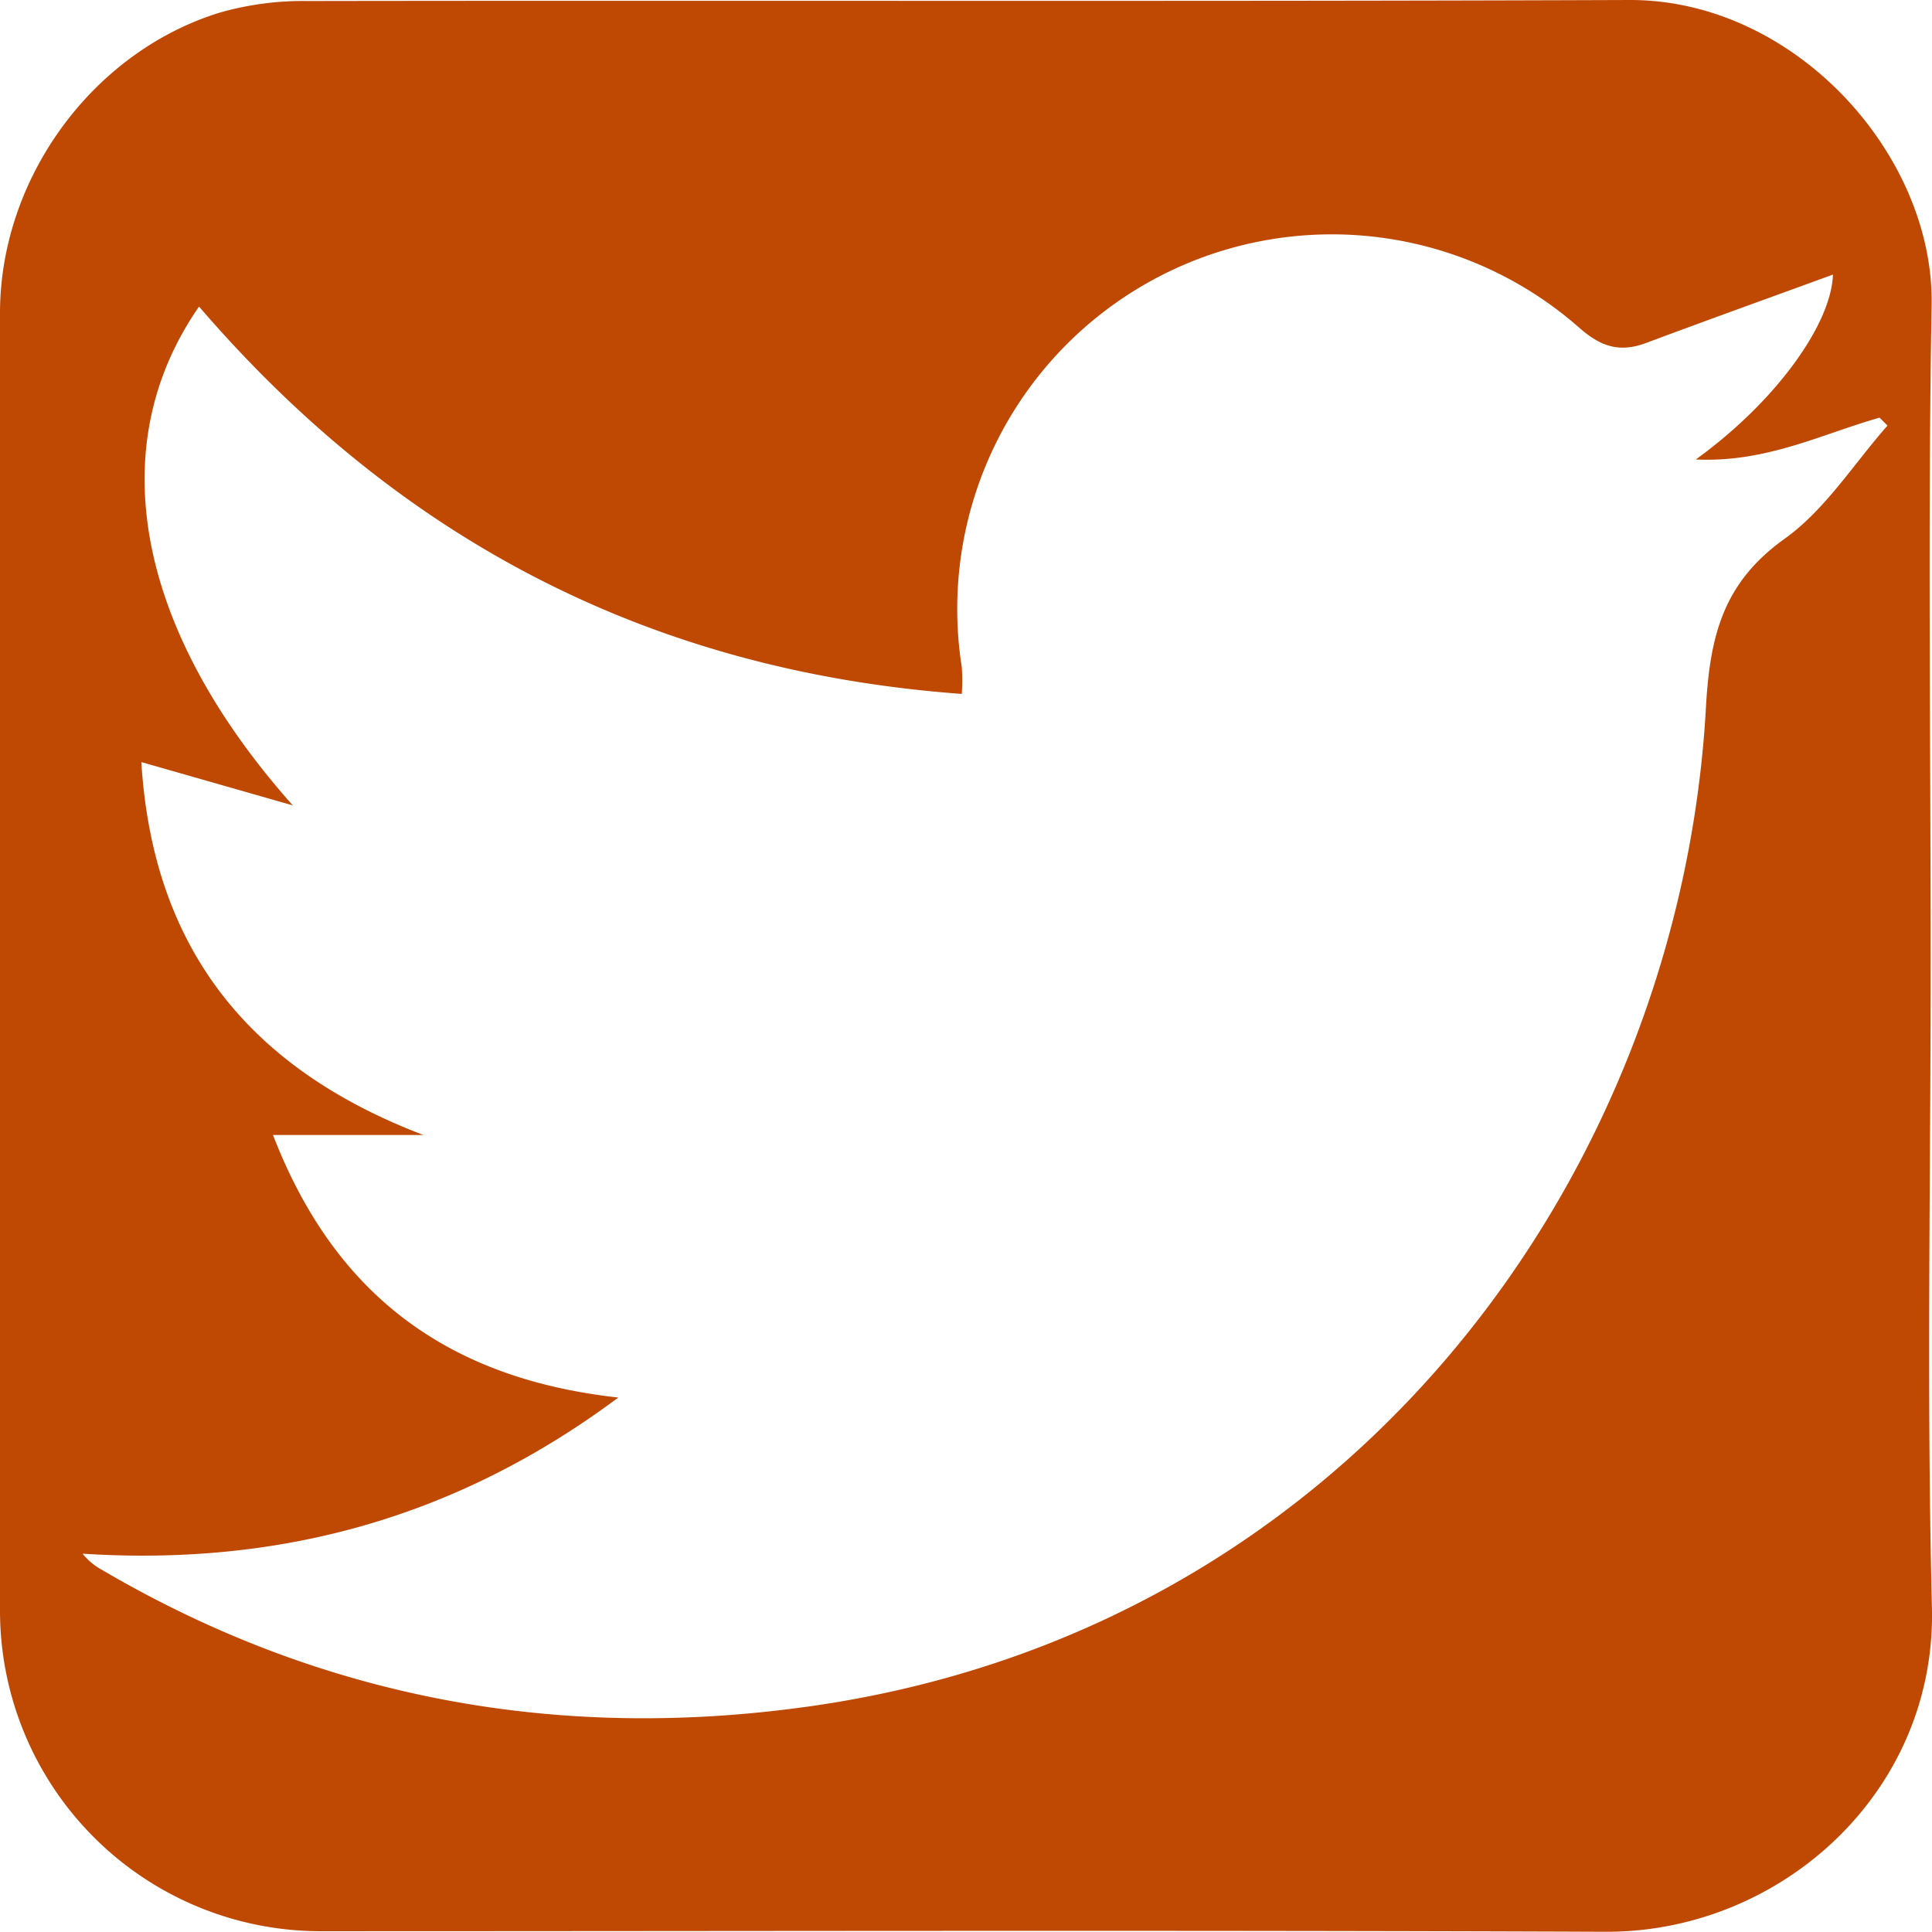 <svg id="Layer_1" data-name="Layer 1" xmlns="http://www.w3.org/2000/svg" viewBox="0 0 244.01 243.98"><defs><style>.cls-1{fill:#bf4803;}</style></defs><title>bhs-twitter-icon</title><path class="cls-1" d="M250.92,128.52c0,27.15-.52,54.32.16,81.47.58,23.45-19.2,41.09-41.22,41-54.15-.22-108.3-.07-162.45-.07A40.5,40.5,0,0,1,7.08,210.49V46.55c0-16.85,11.49-32.84,27.6-37.9A38.17,38.17,0,0,1,45.9,7.14c55.65-.09,111.29.08,166.94-.13,20.91-.08,38.54,19.55,38.2,38.53C250.56,73.19,250.92,100.86,250.92,128.52ZM32.22,45.73c-12.42,17.87-7.75,41,11.84,63l-19.13-5.47c1.46,23.59,13.63,38.72,35.63,47.1h-19c7.86,20.37,22.24,30.79,43.61,33.16-20.6,15.35-43,21.3-67.66,19.72a8.06,8.06,0,0,0,2.37,2c27.78,16.31,57.74,21.76,89.46,17.28,68.31-9.66,109.92-67.16,113.2-126.18.51-9.11,2.21-15.75,9.93-21.28,5.13-3.66,8.73-9.46,13-14.3l-1-1c-7.31,2.07-14.32,5.7-23.21,5.28,10.21-7.38,17.12-17.15,17.32-23.35-7.75,2.83-15.69,5.68-23.58,8.63-3.31,1.24-5.7.52-8.45-1.91a47.31,47.31,0,0,0-78,42.85,23.73,23.73,0,0,1,0,3.39C89.49,91.79,57.71,75.37,32.22,45.73Z" transform="translate(-7.08 -7.01)"/></svg>